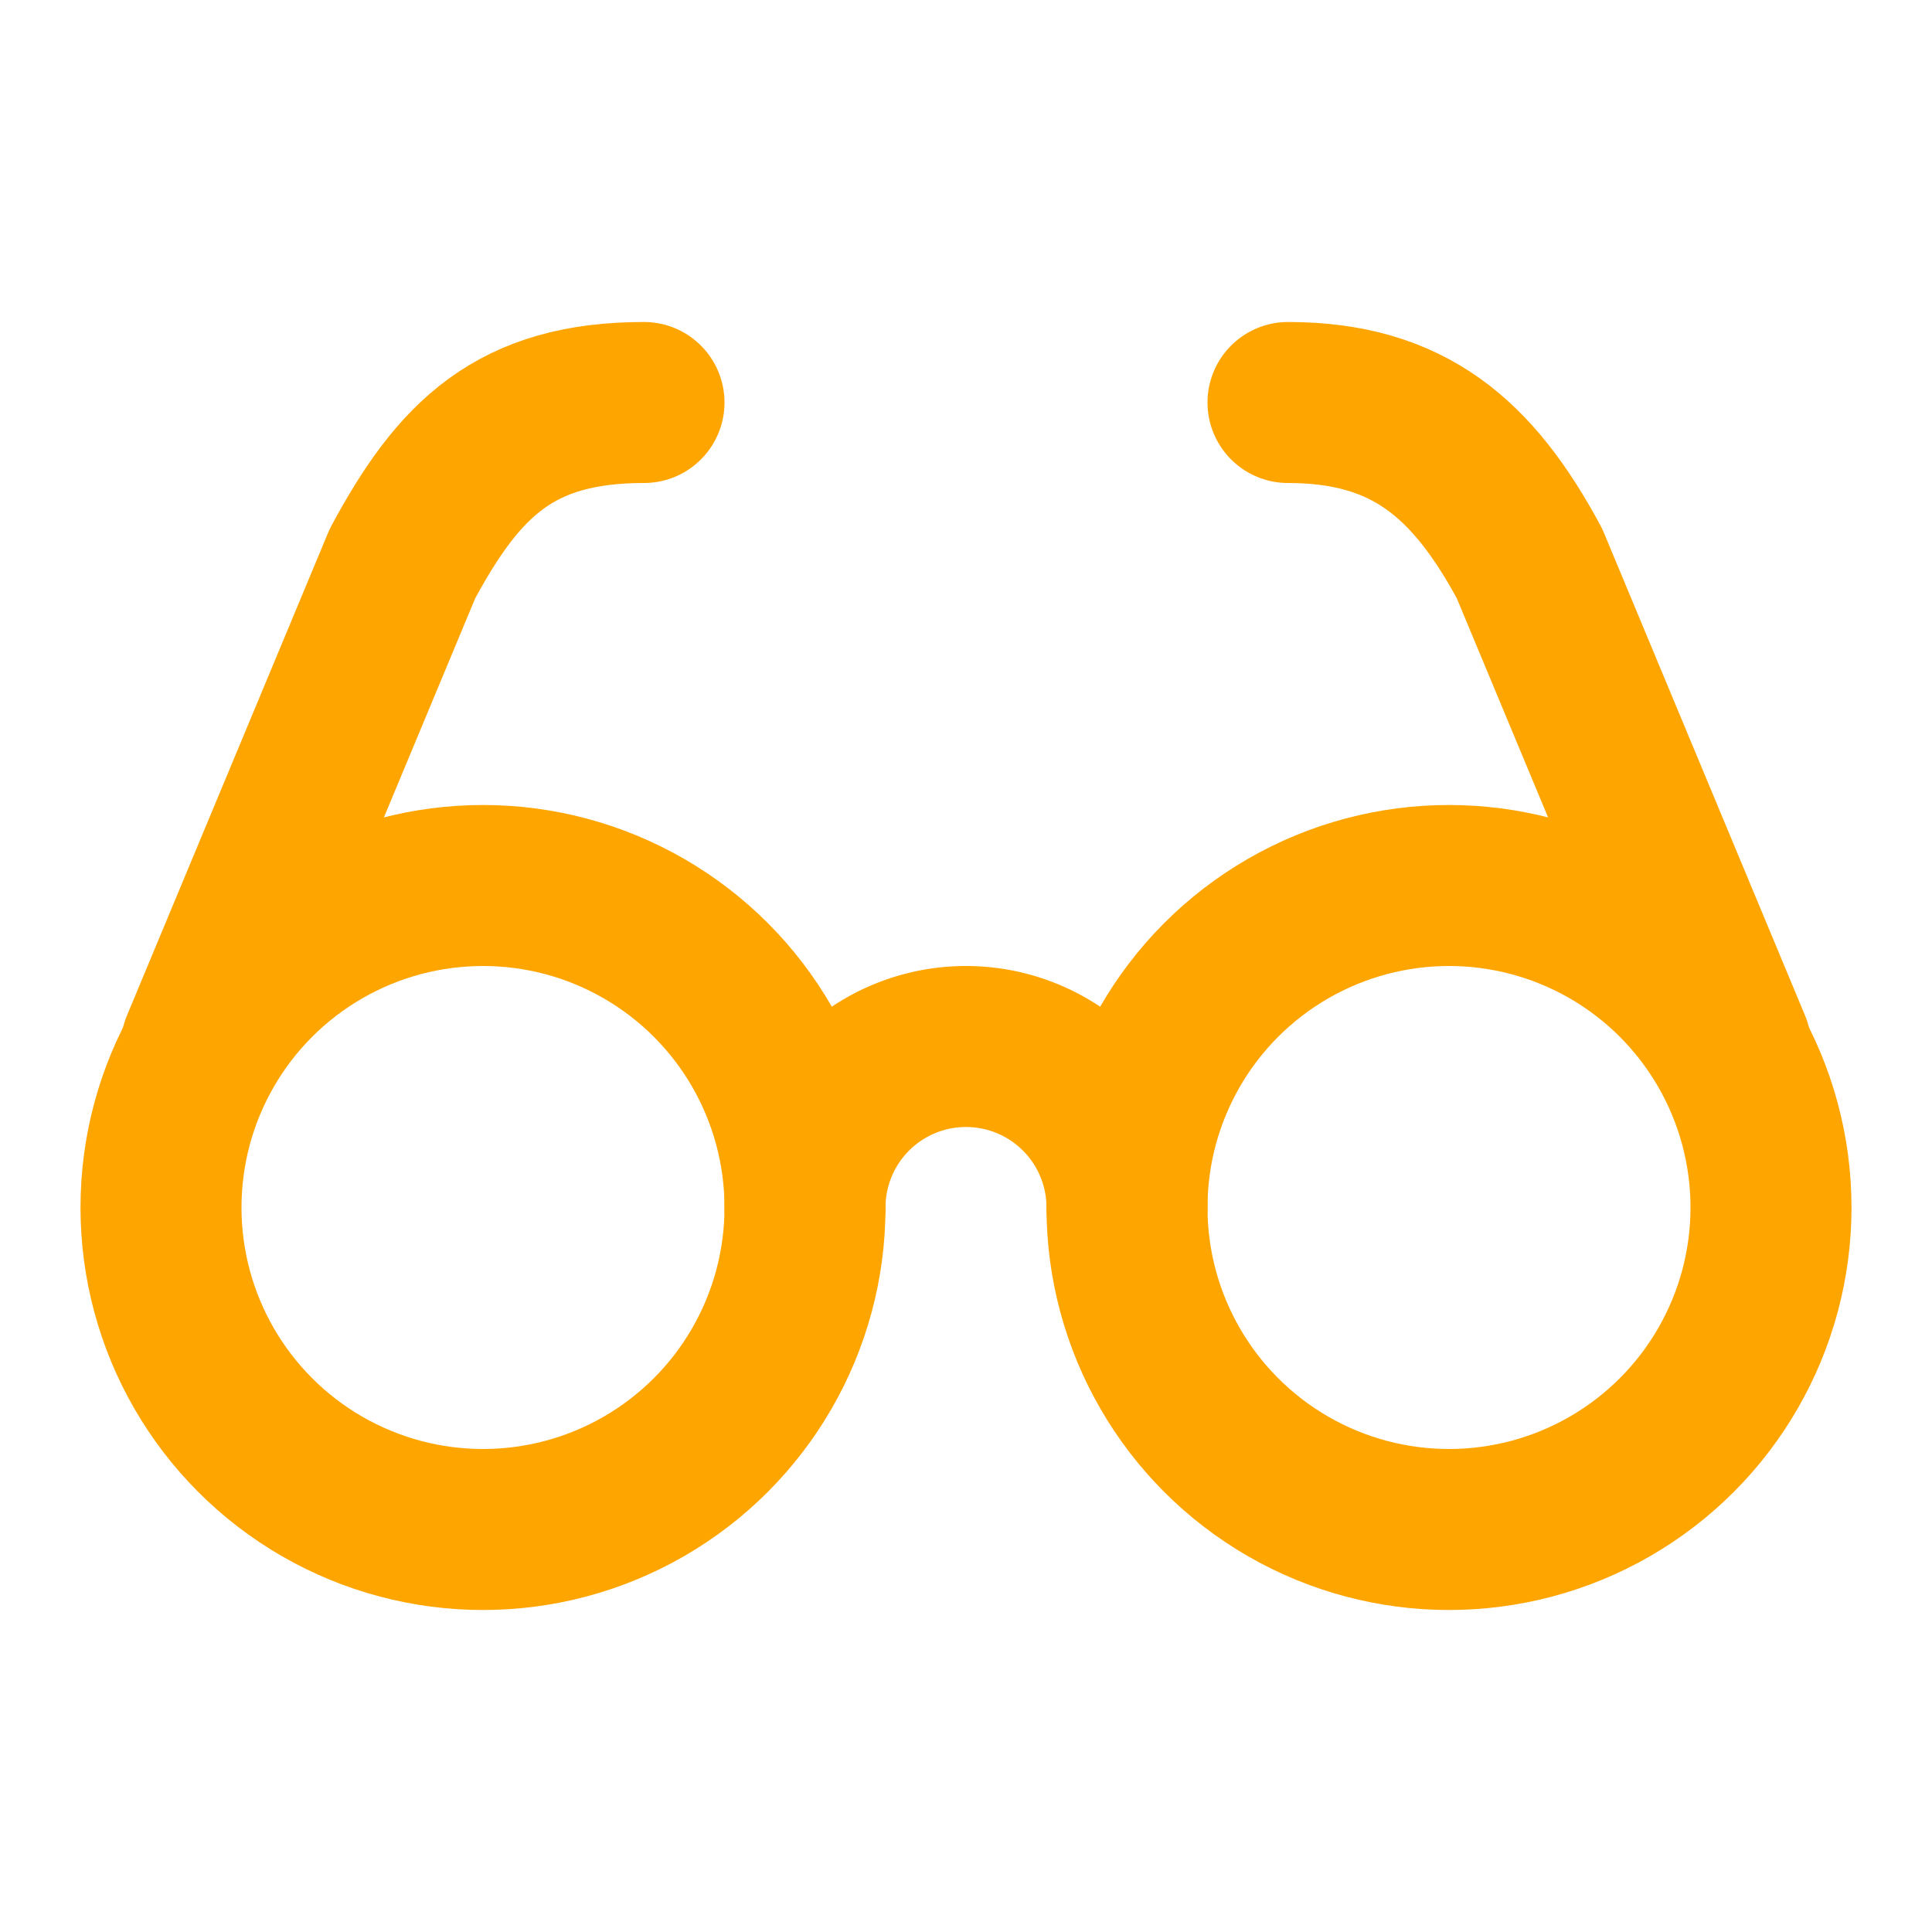 <svg xmlns="http://www.w3.org/2000/svg" width="24" height="24" viewBox="0 0 24 24" fill="none"
    stroke="orange" stroke-width="2" stroke-linecap="round" stroke-linejoin="round"
    class="lucide lucide-glasses w-6 h-6 text-white">
    <circle cx="6" cy="15" r="4"></circle>
    <circle cx="18" cy="15" r="4"></circle>
    <path d="M14 15a2 2 0 0 0-2-2 2 2 0 0 0-2 2"></path>
    <path d="M2.5 13 5 7c.7-1.3 1.4-2 3-2"></path>
    <path d="M21.5 13 19 7c-.7-1.3-1.5-2-3-2"></path>
</svg>